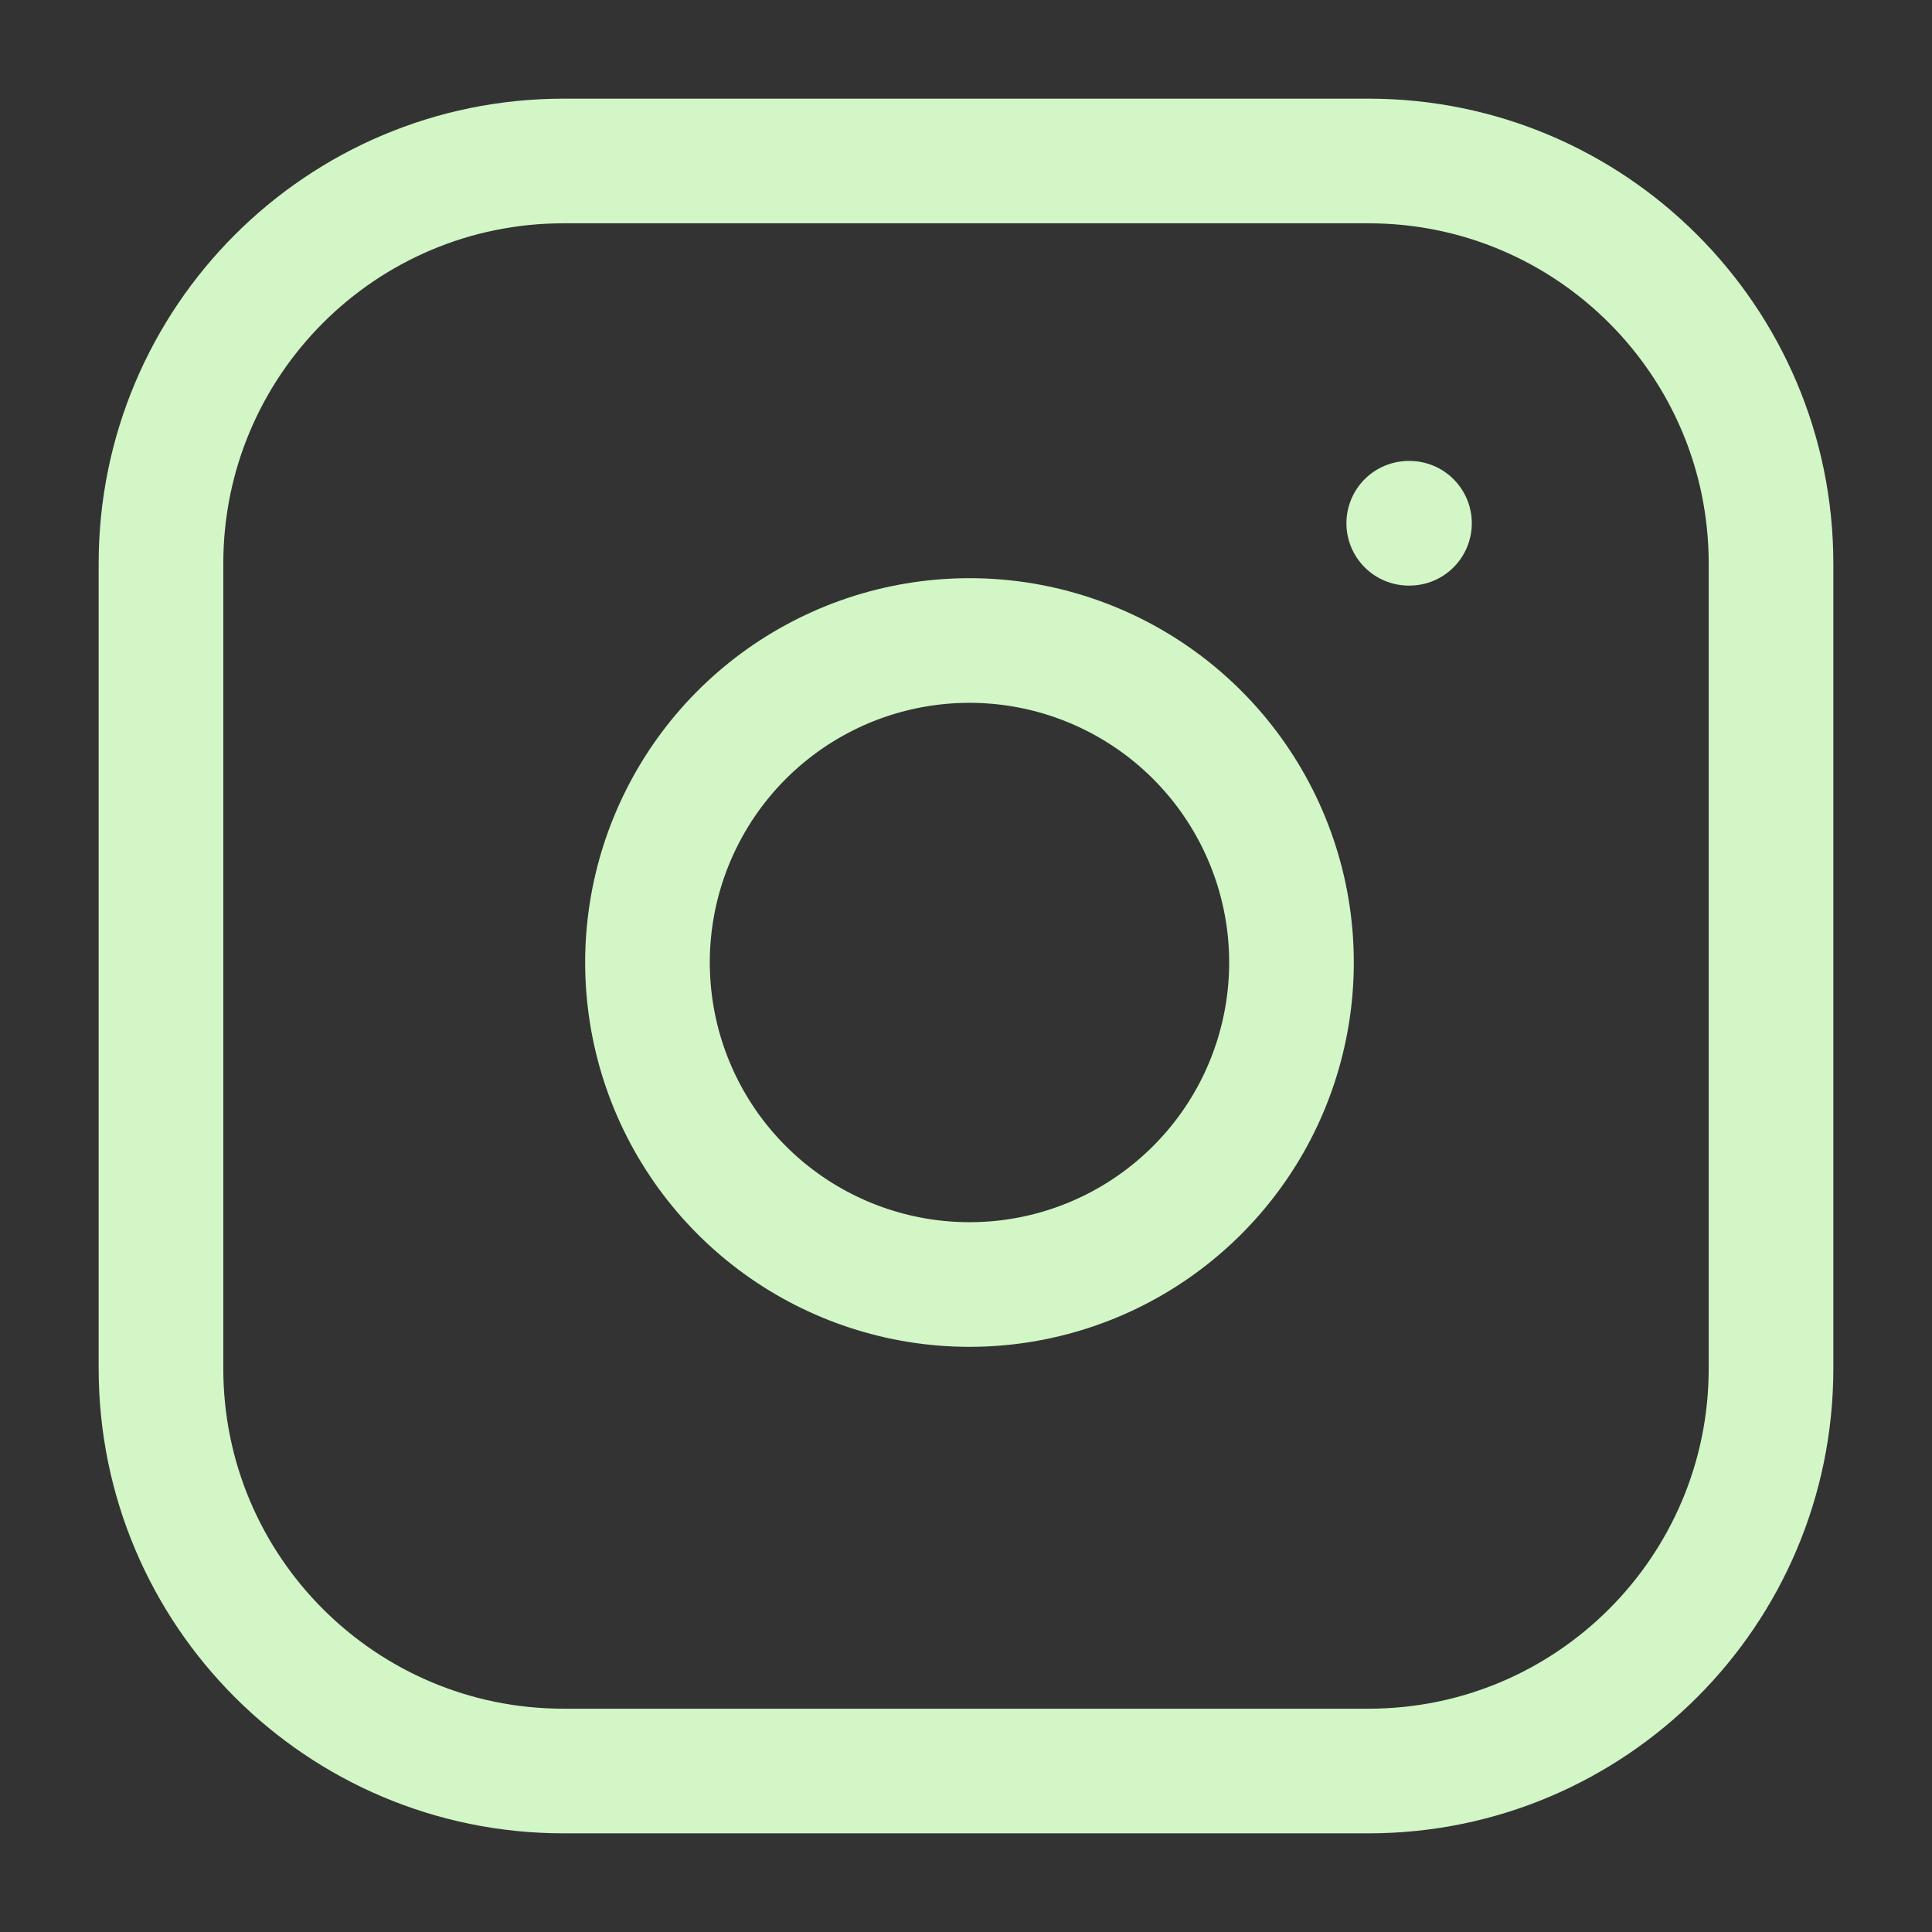 <svg width="31" height="31" viewBox="0 0 31 31" fill="none" xmlns="http://www.w3.org/2000/svg">
<rect x="0" y="0" width="31" height="31" fill="#333333" stroke="none"/>
<path d="M21.959 2.583H9.042C5.475 2.583 2.583 5.475 2.583 9.042V21.959C2.583 25.525 5.475 28.417 9.042 28.417H21.959C25.525 28.417 28.417 25.525 28.417 21.959V9.042C28.417 5.475 25.525 2.583 21.959 2.583Z" stroke="#D2F6C6" stroke-width="2" stroke-linecap="round" stroke-linejoin="round"/>
<path d="M20.667 14.686C20.826 15.761 20.642 16.859 20.142 17.824C19.641 18.788 18.849 19.57 17.879 20.059C16.908 20.548 15.808 20.718 14.735 20.545C13.662 20.372 12.671 19.866 11.902 19.097C11.134 18.329 10.627 17.338 10.455 16.265C10.282 15.192 10.452 14.092 10.941 13.121C11.429 12.15 12.212 11.358 13.176 10.858C14.141 10.357 15.239 10.174 16.314 10.333C17.41 10.496 18.425 11.007 19.209 11.791C19.993 12.575 20.504 13.59 20.667 14.686Z" stroke="#D2F6C6" stroke-width="2" stroke-linecap="round" stroke-linejoin="round"/>
<path d="M22.604 8.396H22.616" stroke="#D2F6C6" stroke-width="2" stroke-linecap="round" stroke-linejoin="round"/>
</svg>
